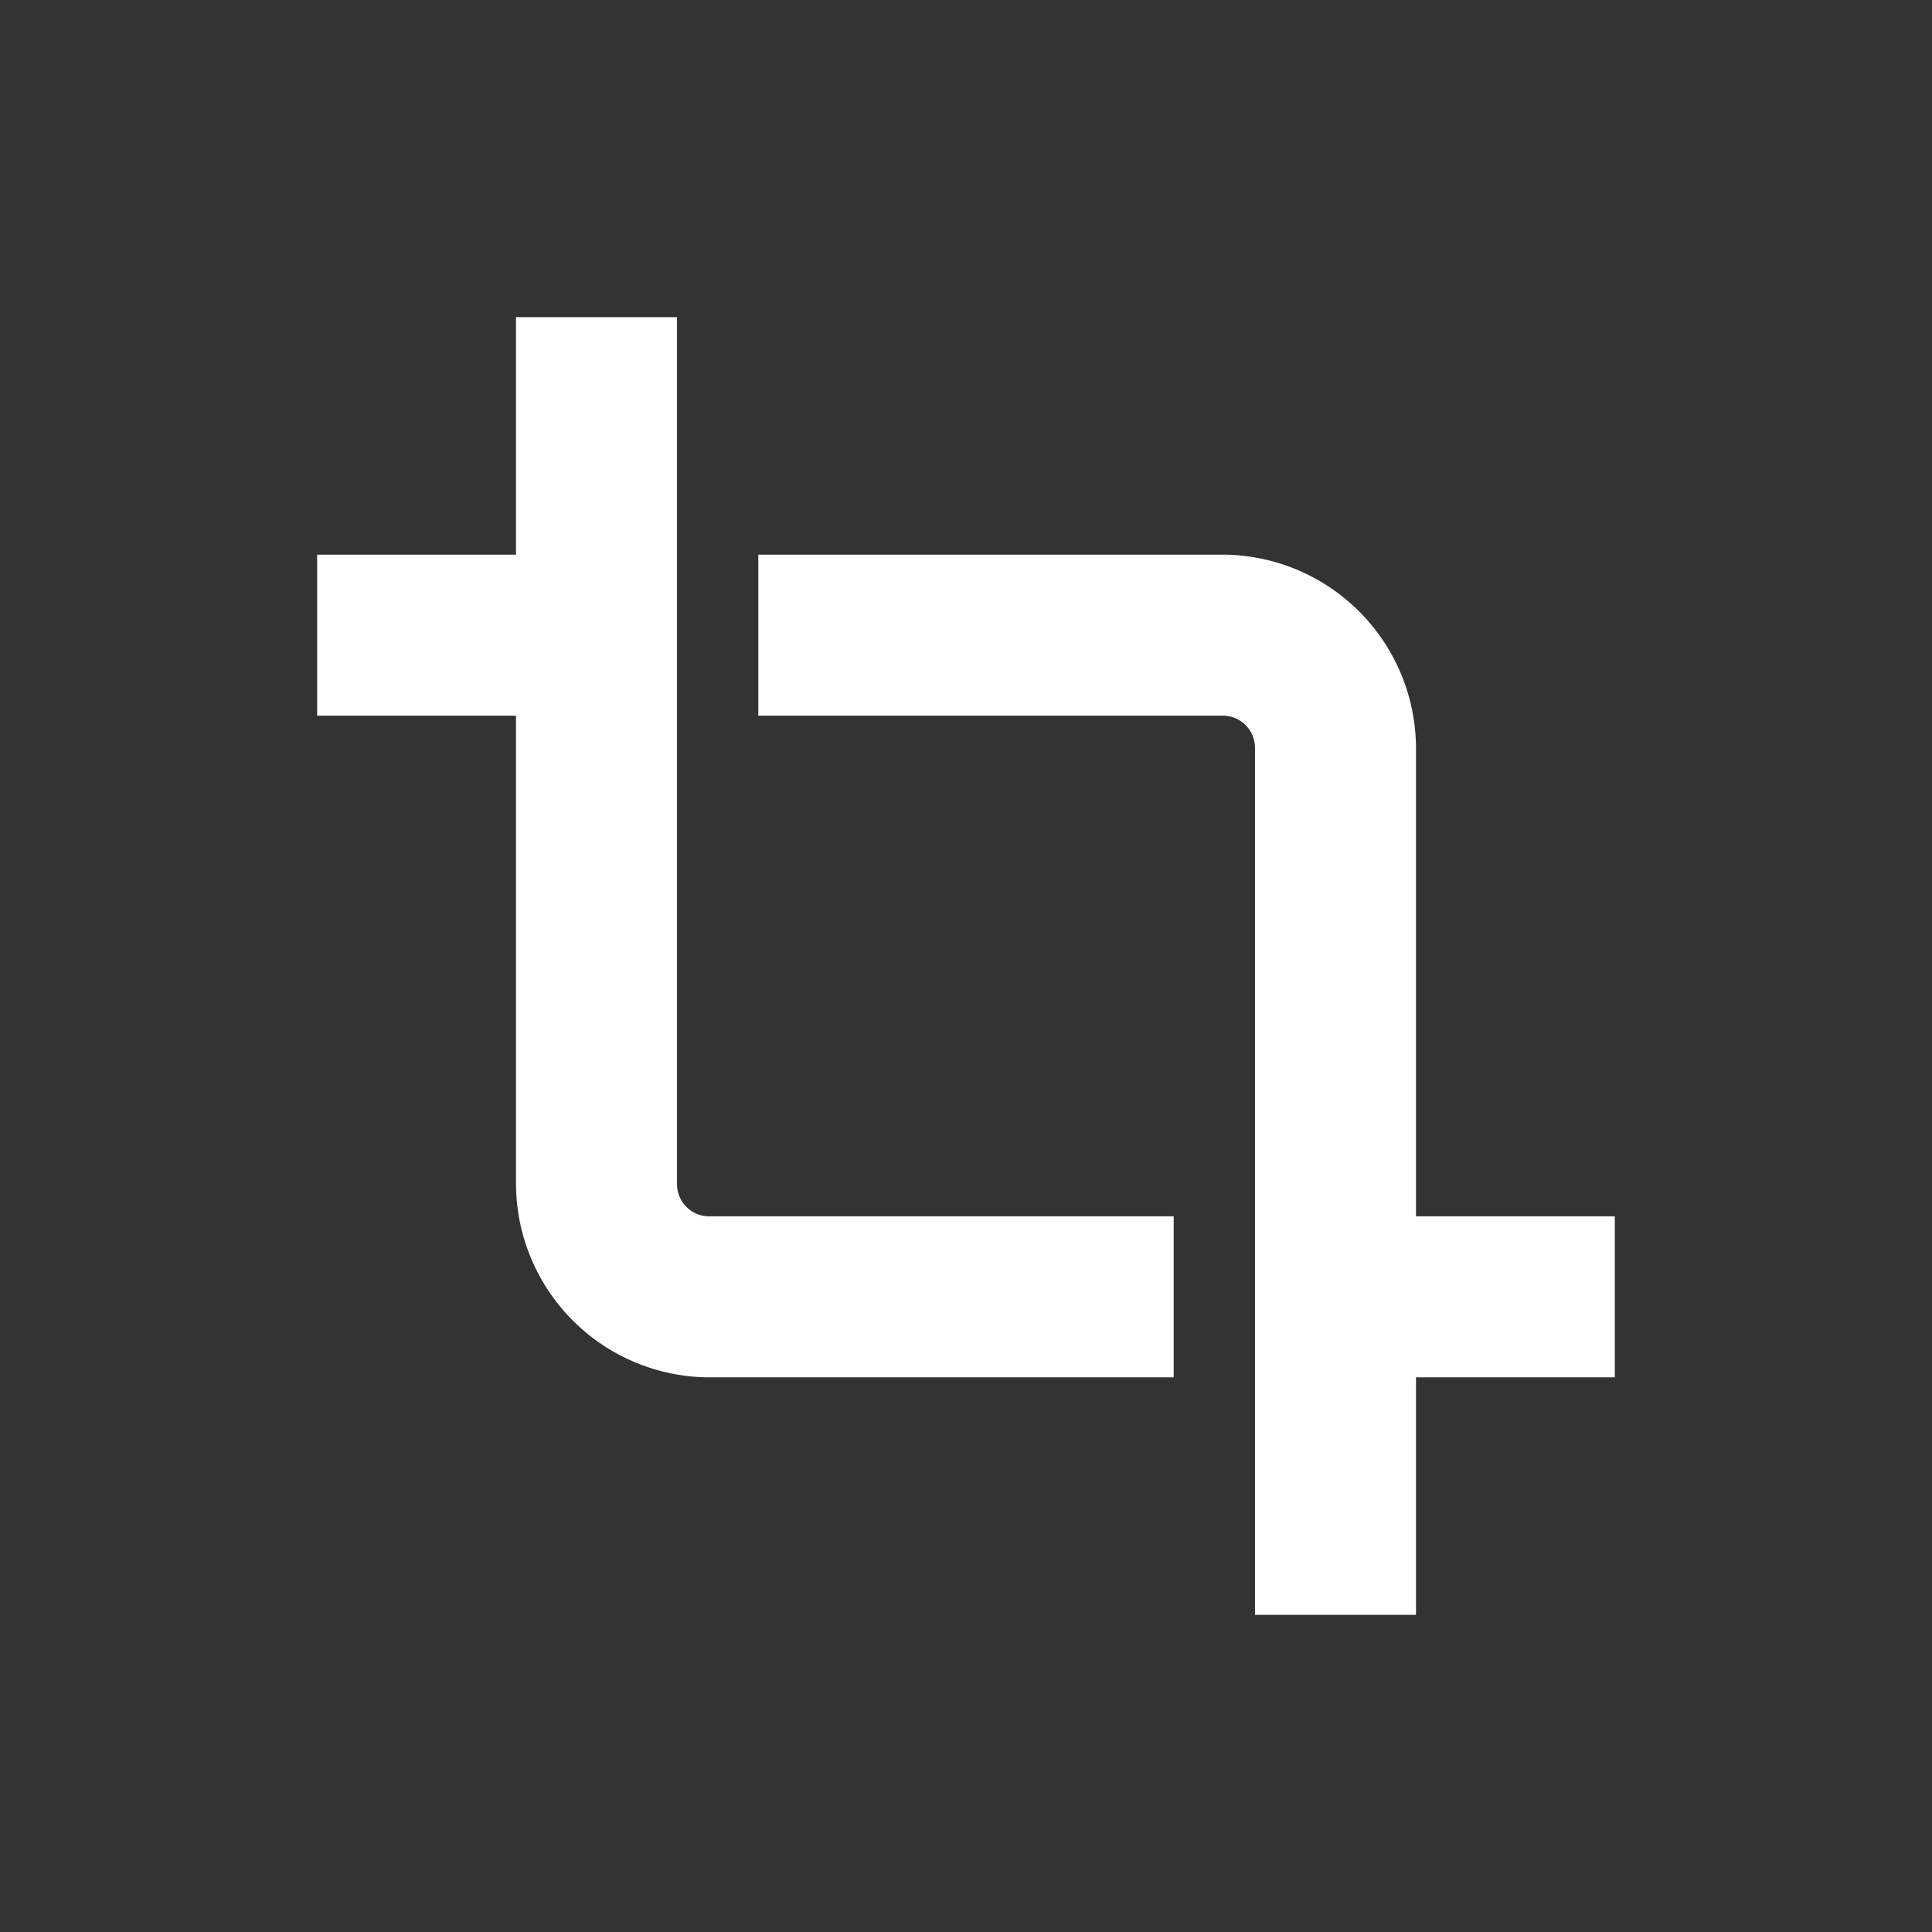 <?xml version="1.0" standalone="no"?><!DOCTYPE svg PUBLIC "-//W3C//DTD SVG 1.1//EN" "http://www.w3.org/Graphics/SVG/1.1/DTD/svg11.dtd"><svg t="1731048724056" class="icon" viewBox="0 0 1024 1024" version="1.1" xmlns="http://www.w3.org/2000/svg" p-id="6181" xmlns:xlink="http://www.w3.org/1999/xlink" width="720" height="720"><rect x="0" y="0" width="1024" height="1024" fill="#333333" stroke="none"/><path d="M273.493 168.107v125.867H168.107v85.333h105.387v248.32a102.827 102.827 0 0 0 102.4 102.4h246.187v-85.333H375.893a17.067 17.067 0 0 1-17.067-17.067V168.107z" p-id="6182" fill="#ffffff"></path><path d="M855.893 644.693h-105.387V396.373a102.827 102.827 0 0 0-102.827-102.4H401.92v85.333h245.76a17.067 17.067 0 0 1 17.493 17.067v459.52h85.333v-125.867h105.387z" p-id="6183" fill="#ffffff"></path></svg>